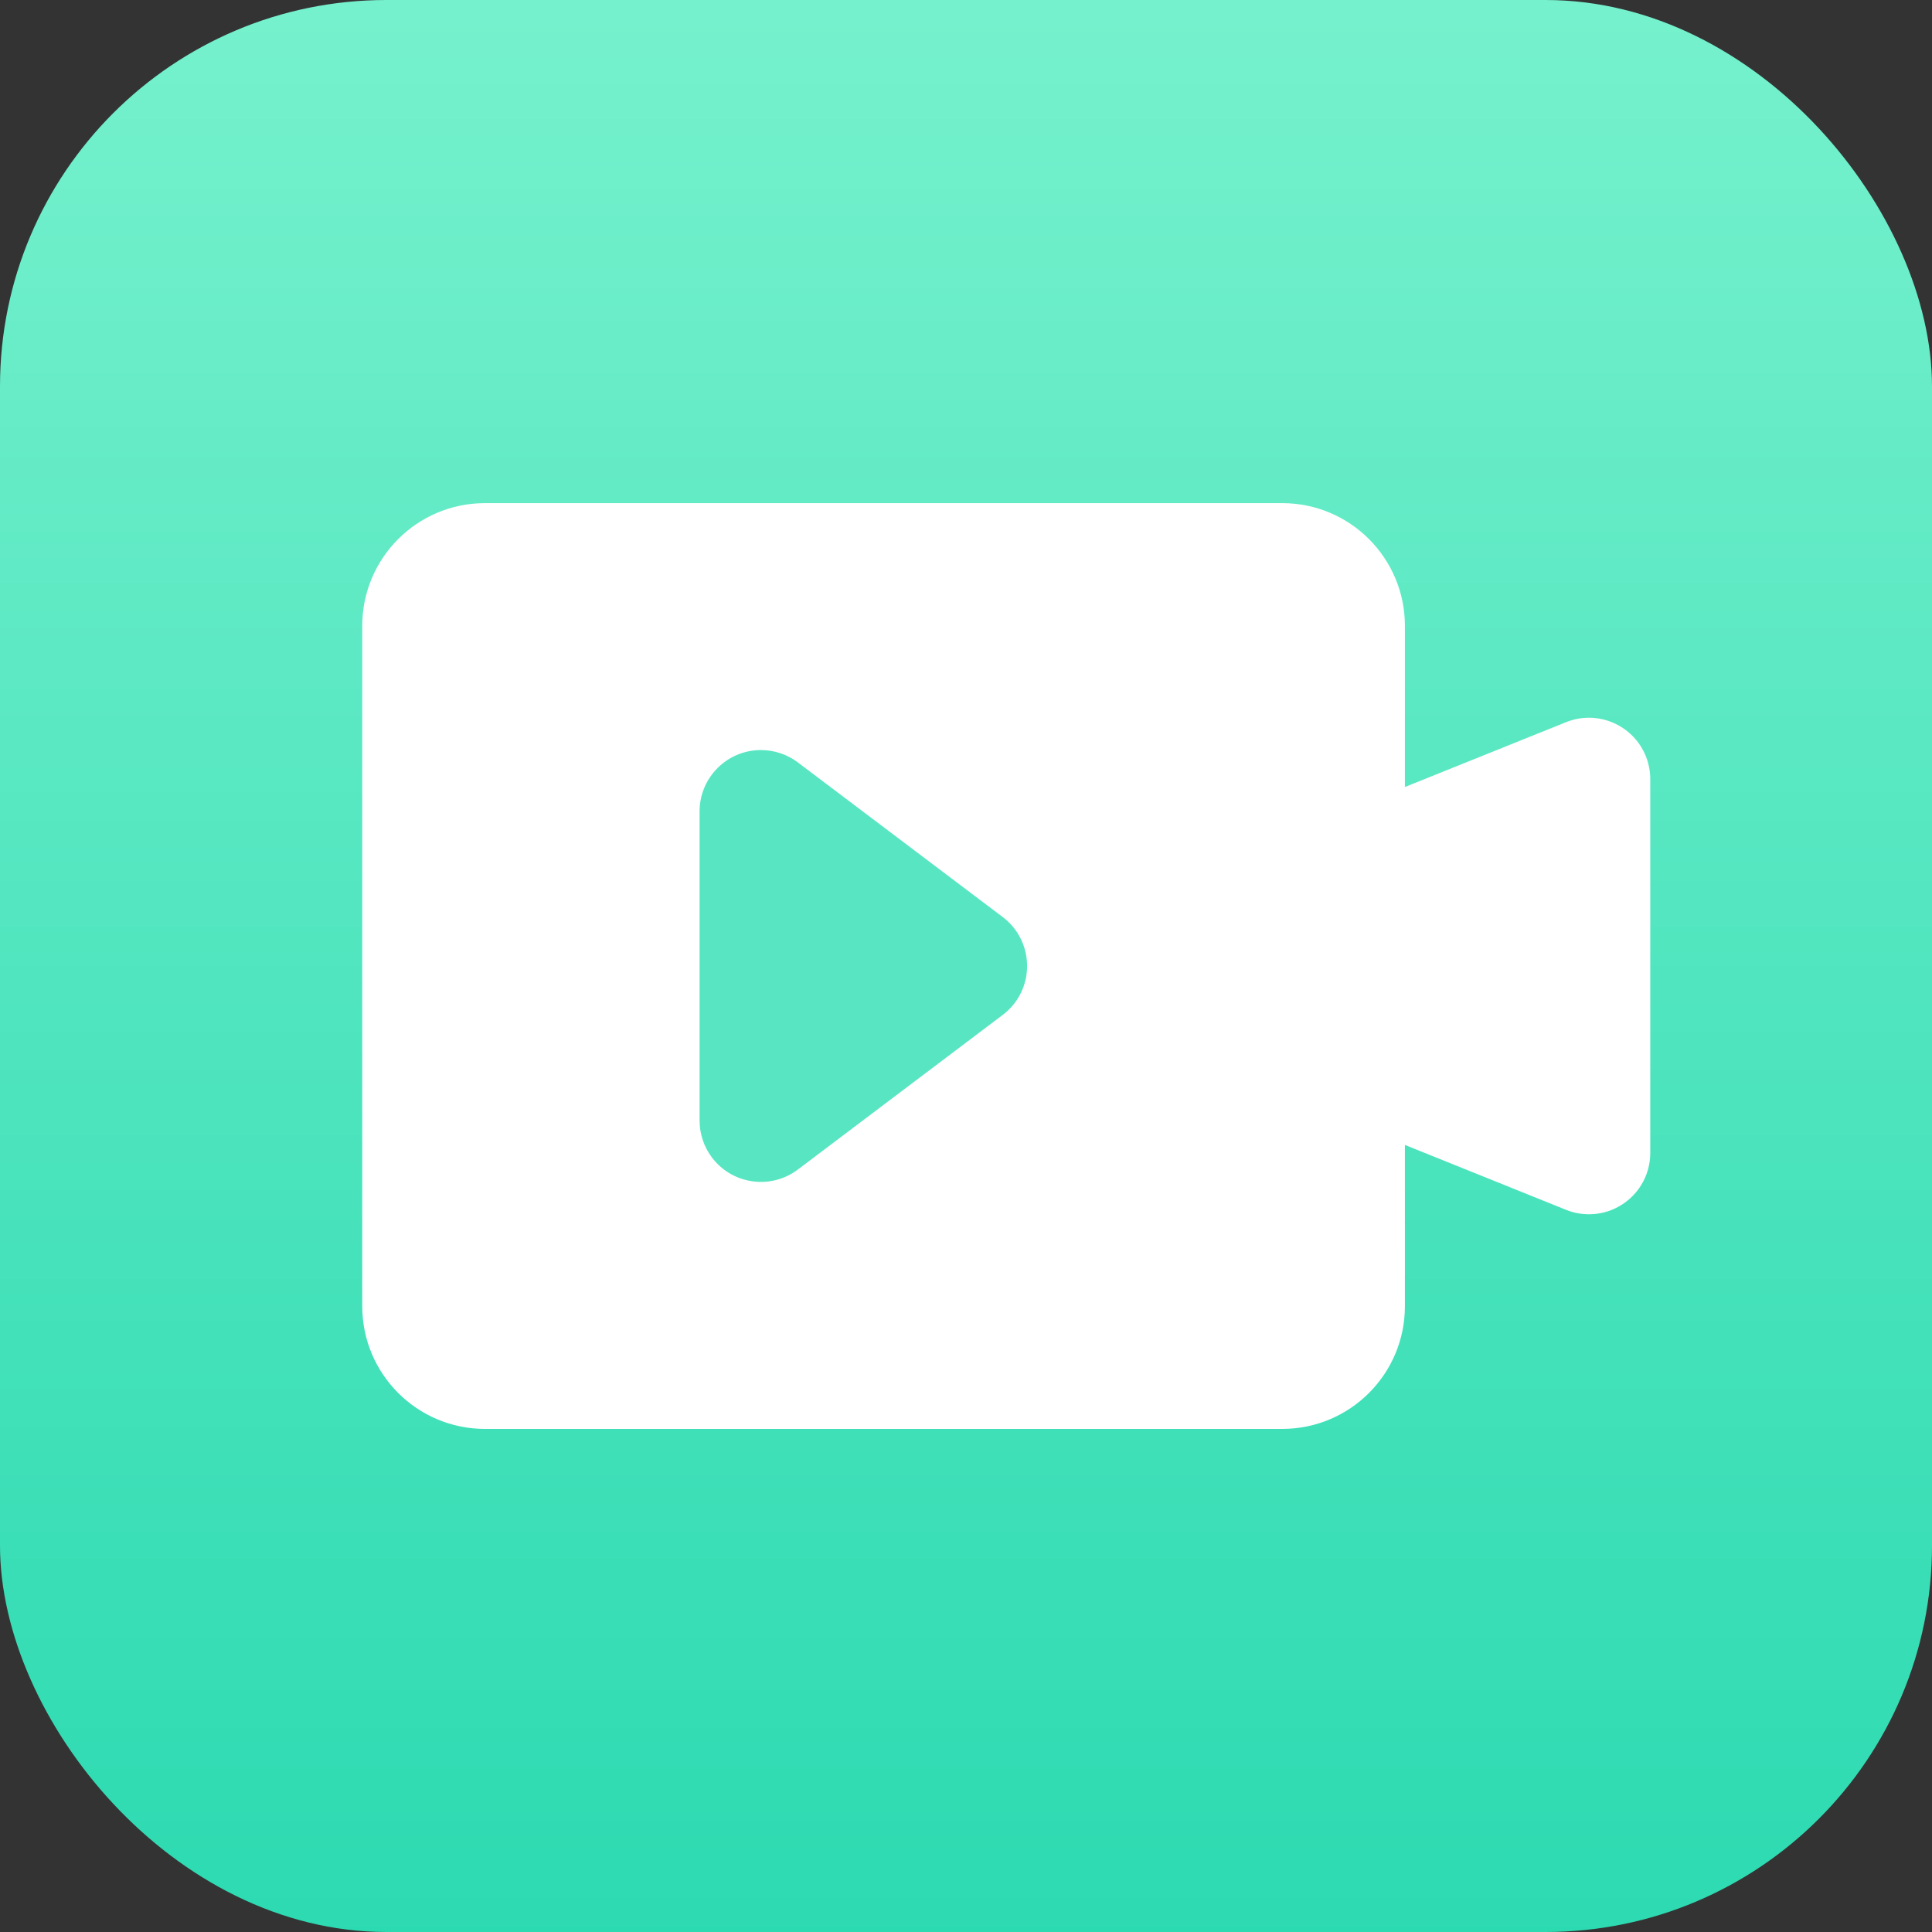 <?xml version="1.0" encoding="UTF-8"?>
<svg width="40px" height="40px" viewBox="0 0 40 40" version="1.1" xmlns="http://www.w3.org/2000/svg" xmlns:xlink="http://www.w3.org/1999/xlink">
    <rect x="0" y="0" width="40" height="40" fill="#333333" stroke="none"/>
    <title>videos</title>
    <defs>
        <linearGradient x1="50%" y1="3.46944695e-16%" x2="50%" y2="100%" id="linearGradient-1">
            <stop stop-color="#76F1CD" offset="0%"></stop>
            <stop stop-color="#2CDAB1" offset="100%"></stop>
        </linearGradient>
        <rect id="path-2" x="0" y="0" width="40" height="40" rx="8"></rect>
    </defs>
    <g id="第二批" stroke="none" stroke-width="1" fill="none" fill-rule="evenodd">
        <g id="tech-specs" transform="translate(-867, -786)">
            <g id="videos" transform="translate(867, 786)">
                <mask id="mask-3" fill="white">
                    <use xlink:href="#path-2"></use>
                </mask>
                <use id="蒙版" fill="url(#linearGradient-1)" xlink:href="#path-2"></use>
                <g id="编组-6" mask="url(#mask-3)">
                    <g transform="translate(7.5, 10.417)">
                        <path d="M19.048,0 C20.45,-2.7492263e-15 21.587,1.137 21.587,2.54 L21.587,5.877 L24.923,4.535 C25.573,4.273 26.313,4.589 26.575,5.239 C26.635,5.39 26.667,5.551 26.667,5.713 L26.667,13.453 C26.667,14.155 26.098,14.723 25.397,14.723 C25.234,14.723 25.073,14.692 24.923,14.631 L21.587,13.288 L21.587,16.627 C21.587,18.03 20.45,19.167 19.048,19.167 L2.54,19.167 C1.137,19.167 1.71772381e-16,18.03 0,16.627 L0,2.54 C-1.71772381e-16,1.137 1.137,2.57658572e-16 2.54,0 L19.048,0 Z" id="形状结合" fill="#FFFFFF"></path>
                        <path d="M11.807,7.117 L15.008,11.358 C15.43,11.918 15.319,12.714 14.759,13.137 C14.539,13.303 14.27,13.393 13.994,13.393 L7.593,13.393 C6.892,13.393 6.323,12.824 6.323,12.123 C6.323,11.847 6.413,11.578 6.579,11.358 L9.78,7.117 C10.203,6.557 10.999,6.446 11.559,6.868 C11.653,6.939 11.736,7.023 11.807,7.117 Z" id="三角形" fill="#58E6C2" transform="translate(10.794, 9.583) rotate(-270) translate(-10.794, -9.583)"></path>
                    </g>
                </g>
            </g>
        </g>
    </g>
</svg>
